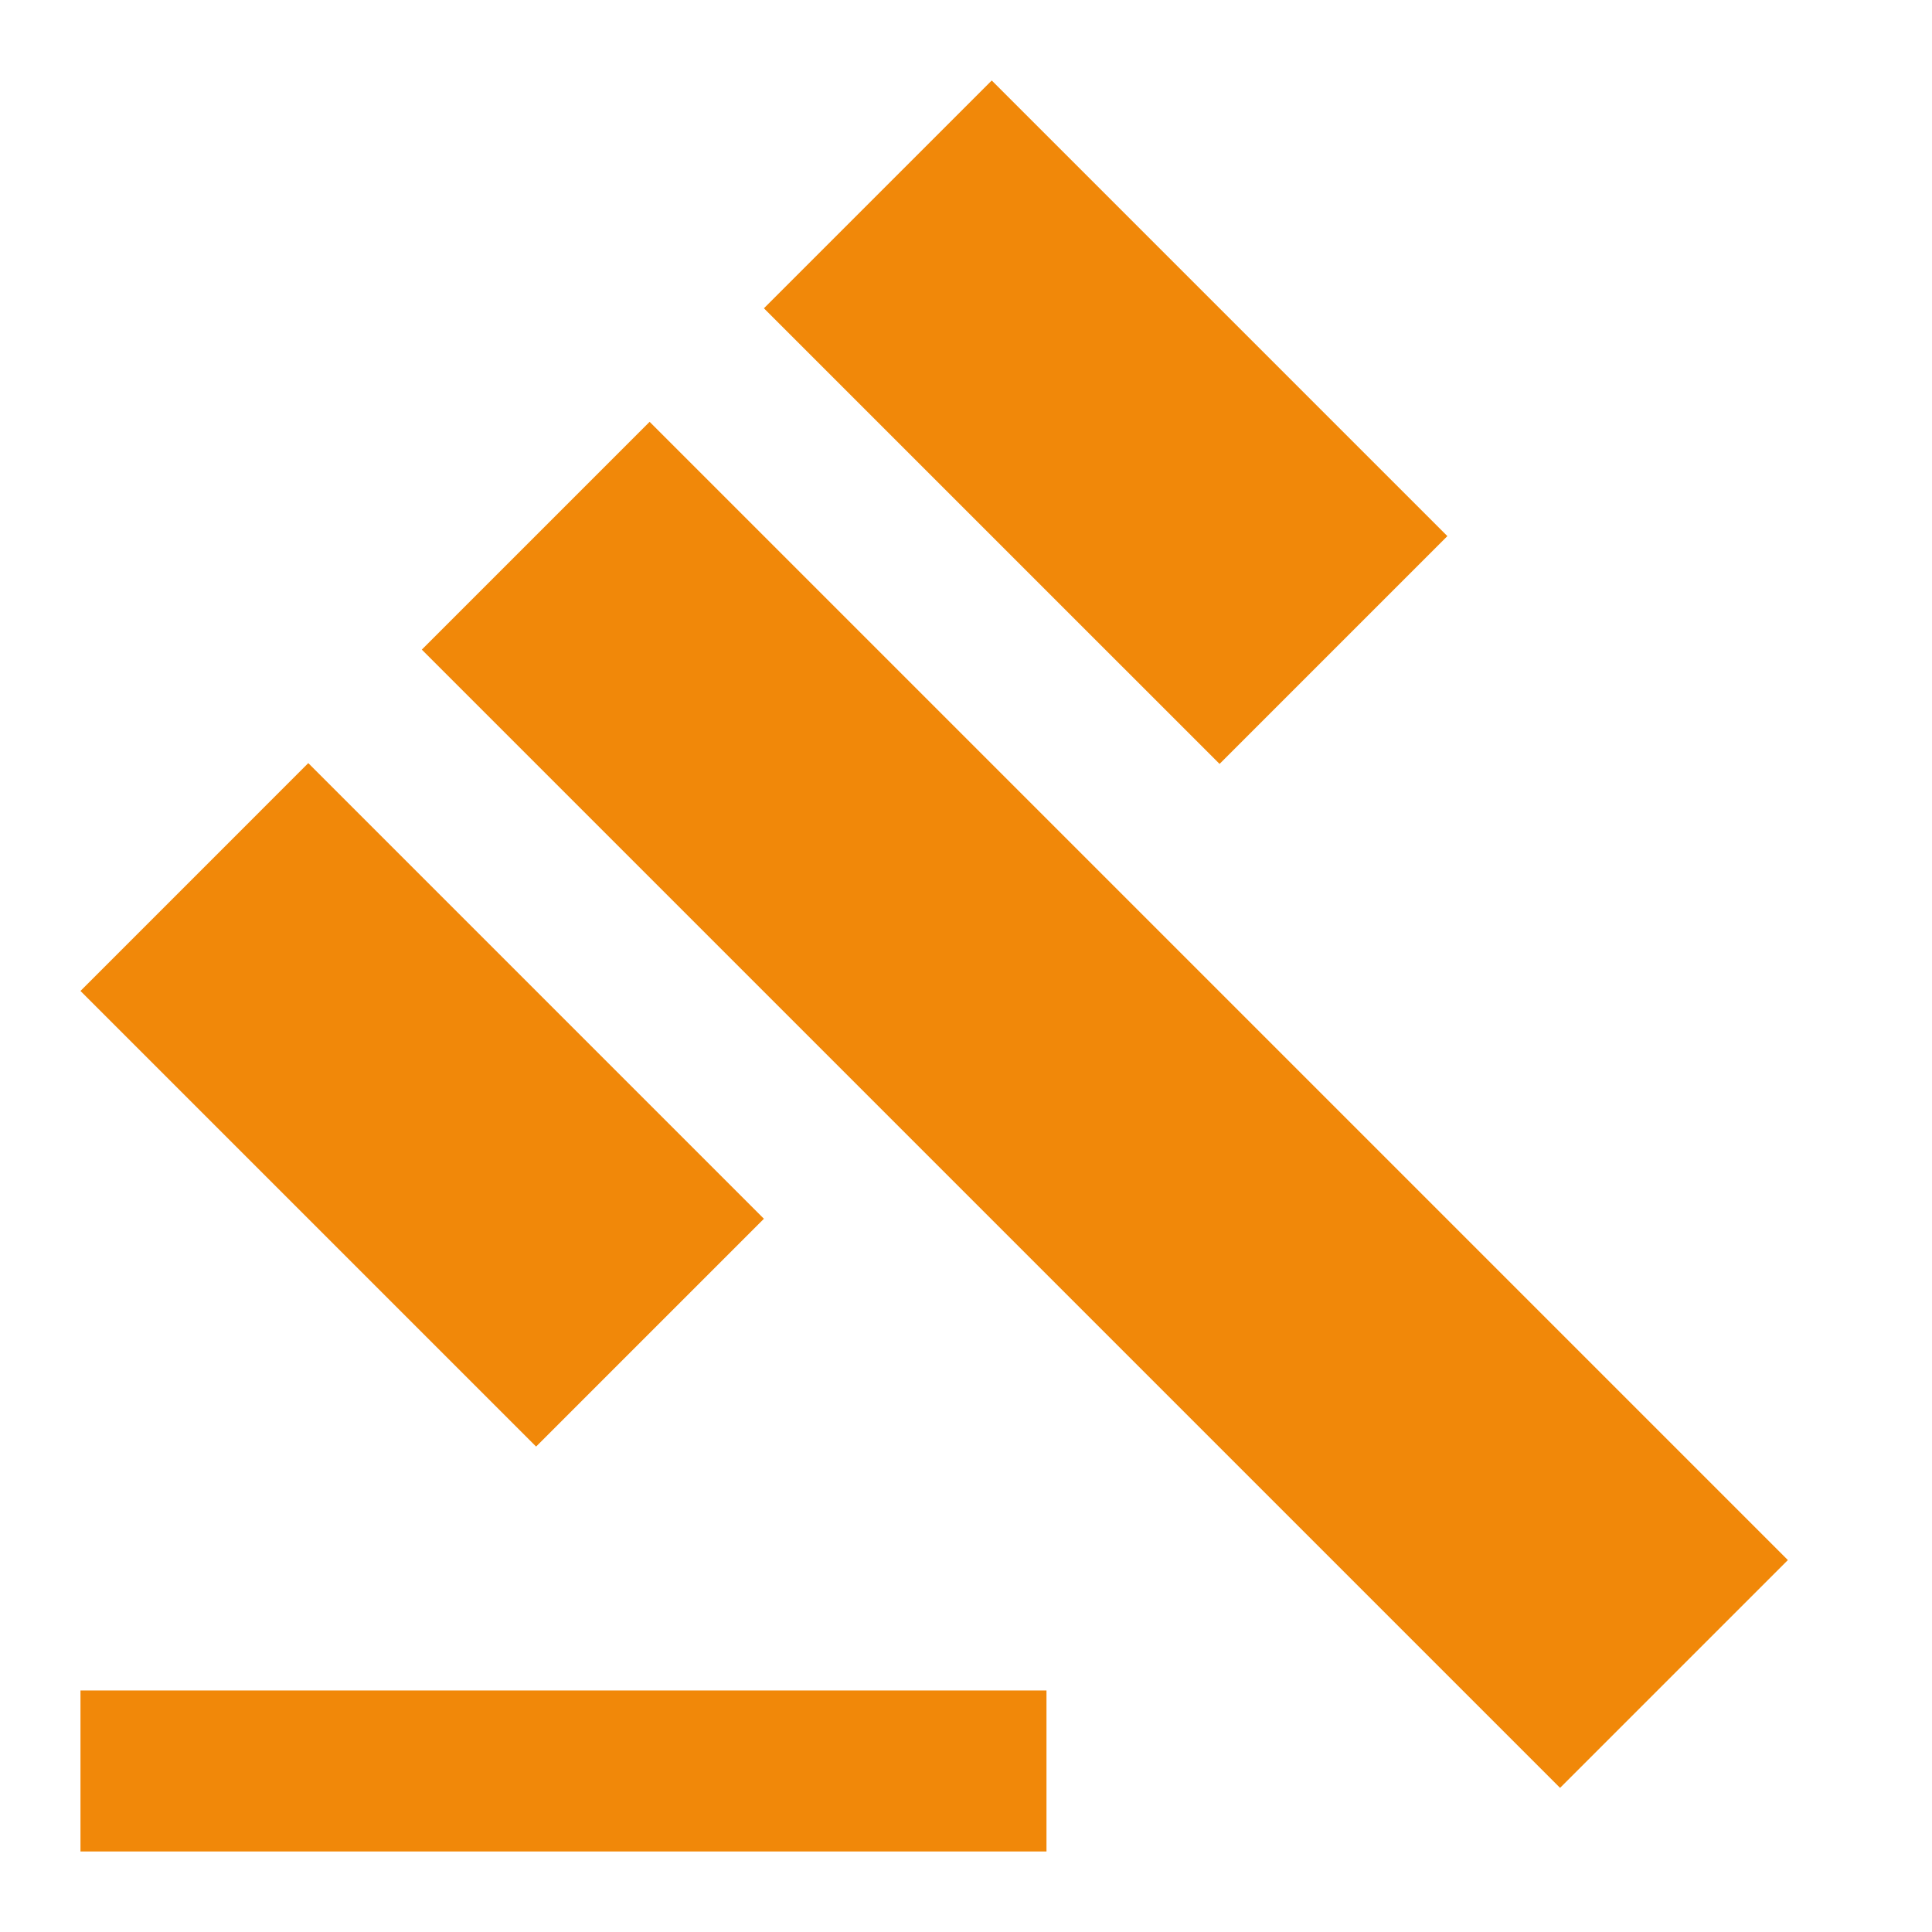 <svg width="70" height="70" viewBox="0 0 70 70" fill="none" xmlns="http://www.w3.org/2000/svg">
<g clip-path="url(#clip0_1515_4508)">
<path d="M2.916 61.249H37.916V67.083H2.916V61.249ZM15.283 23.537L23.537 15.283L64.778 56.524L56.524 64.778L15.283 23.537ZM35.933 2.916L52.441 19.424L44.187 27.678L27.678 11.17L35.933 2.916ZM11.17 27.649L27.678 44.158L19.424 52.412L2.916 35.904L11.17 27.649Z" fill="#F18809"/>
</g>
<defs>
<clipPath id="clip0_1515_4508">
<rect width="70" height="70" fill="white"/>
</clipPath>
</defs>
</svg>
